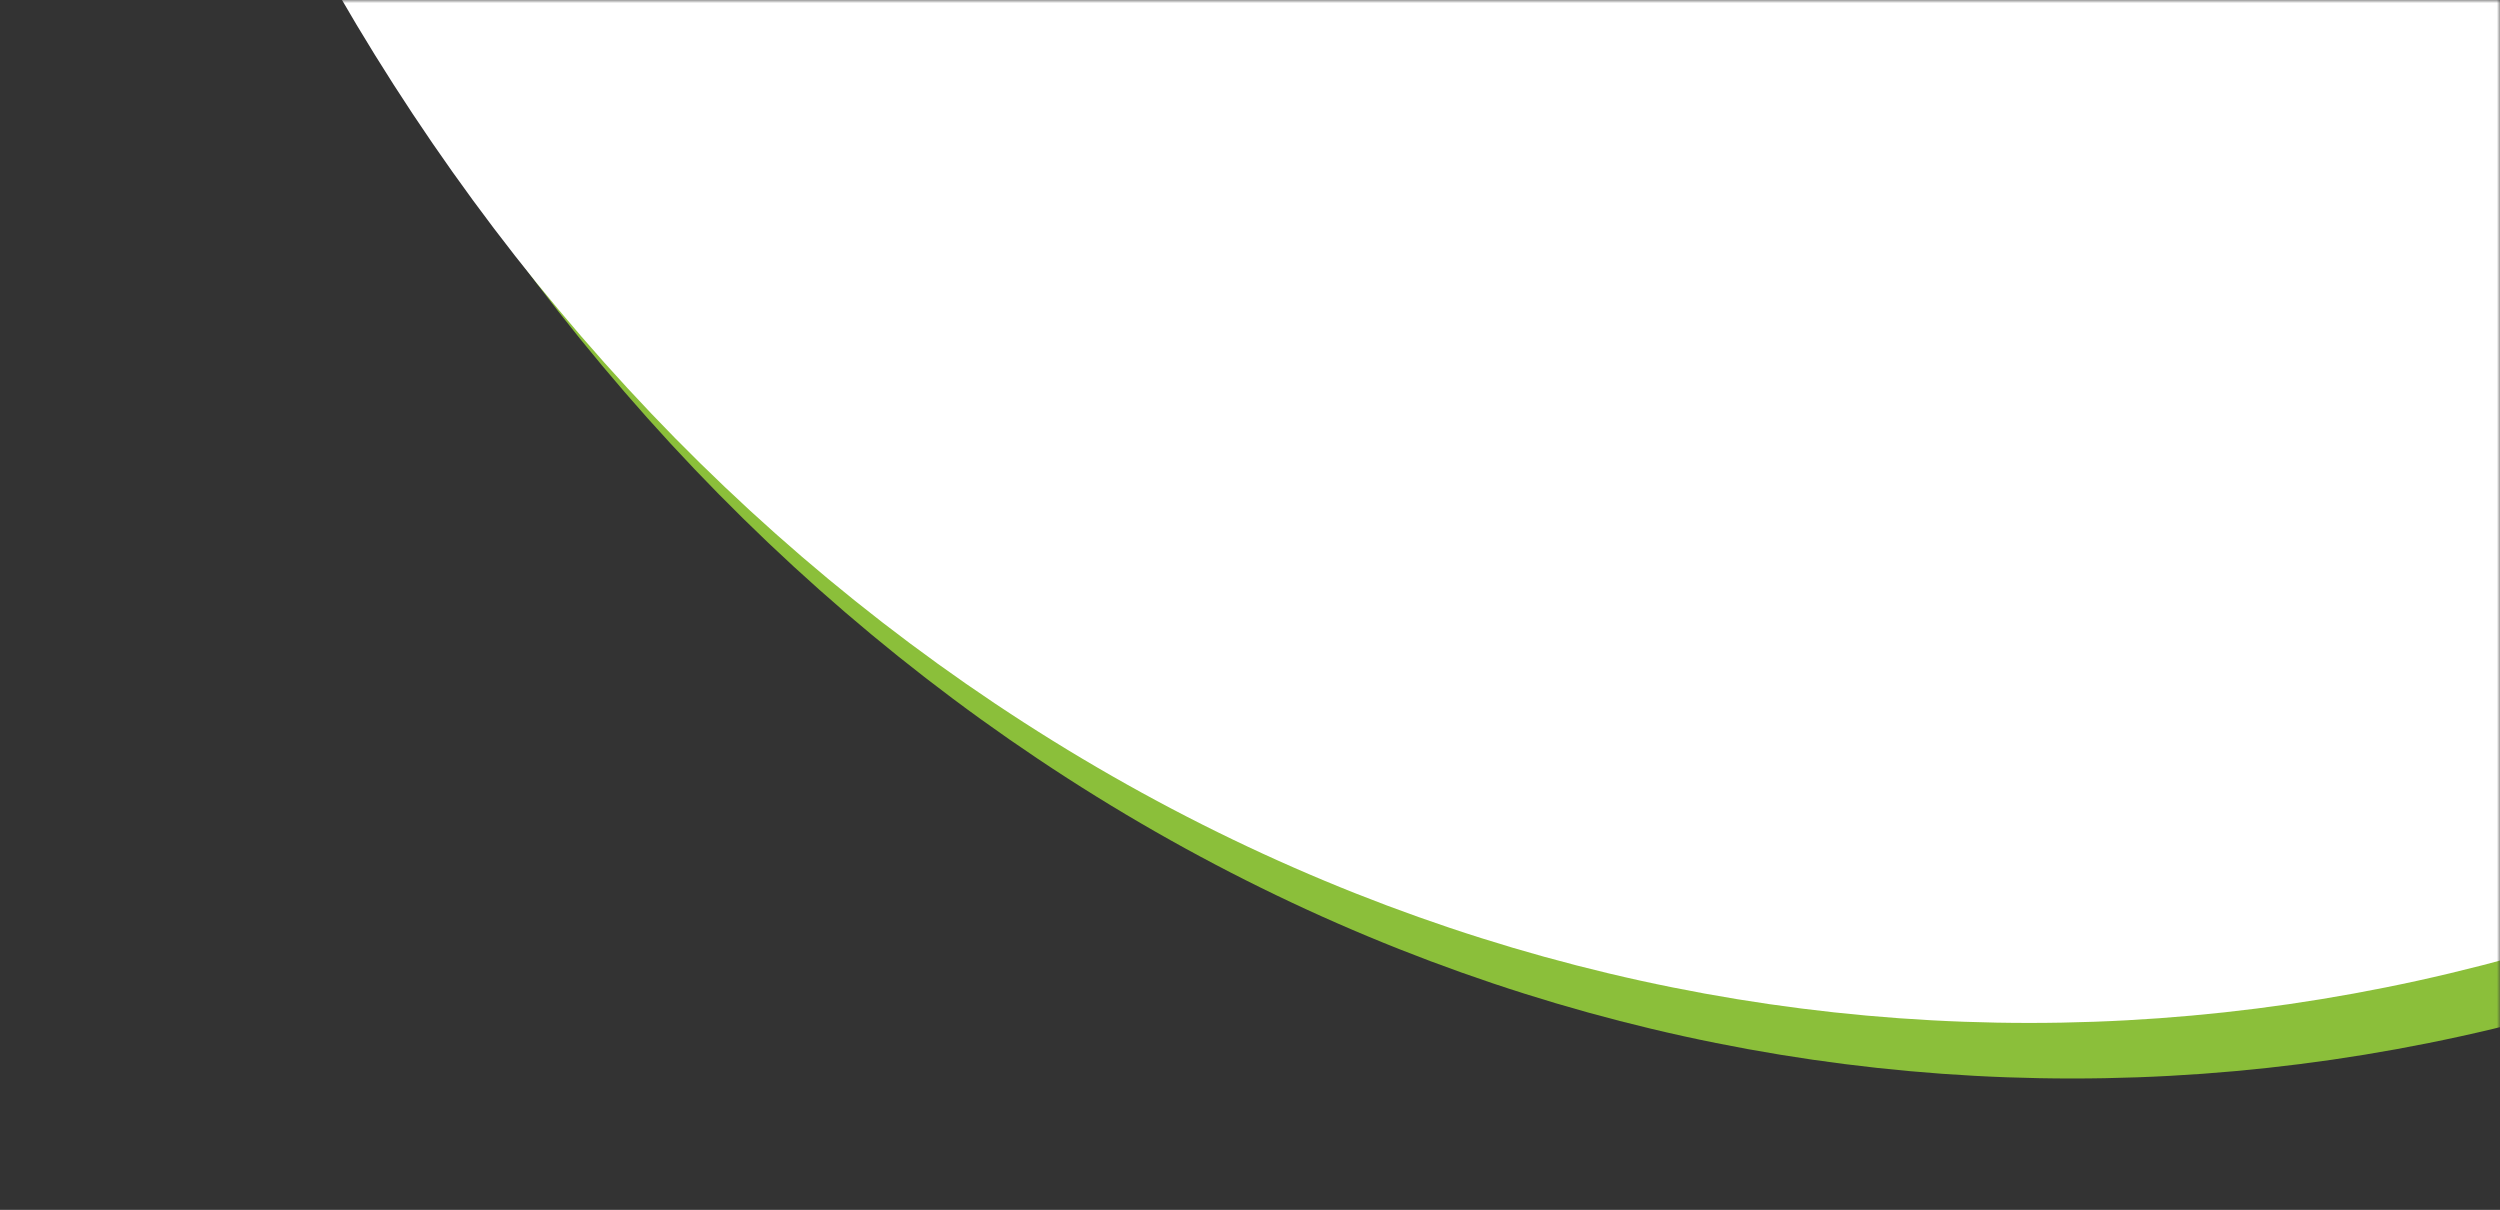 <svg width="405" height="196" viewBox="0 0 405 196" fill="none" xmlns="http://www.w3.org/2000/svg">
<rect x="0" y="0" width="405" height="196" fill="#333333" stroke="none"/>
<mask id="mask0_51_431" style="mask-type:alpha" maskUnits="userSpaceOnUse" x="0" y="0" width="405" height="196">
<rect width="405" height="196" transform="matrix(-1 0 0 1 405 0)" fill="white"/>
</mask>
<g mask="url(#mask0_51_431)">
<ellipse cx="325.723" cy="363.358" rx="325.723" ry="363.358" transform="matrix(-1 0 0 1 661.445 -552)" fill="#8BBF3A"/>
<ellipse cx="325.723" cy="363.358" rx="325.723" ry="363.358" transform="matrix(-1 0 0 1 654.445 -561)" fill="white"/>
</g>
</svg>
